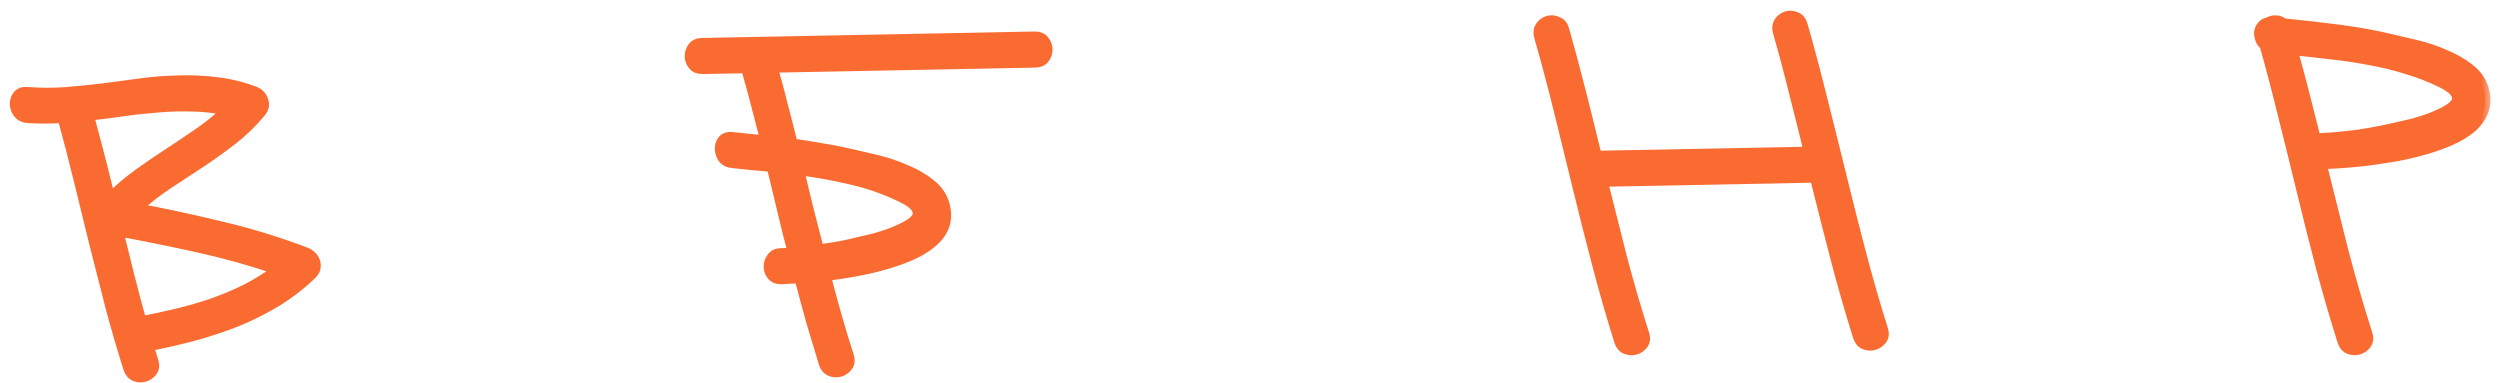 <?xml version="1.0" encoding="UTF-8"?> <svg xmlns="http://www.w3.org/2000/svg" width="111" height="17" viewBox="0 0 111 17" fill="none"> <mask id="path-1-outside-1_448_747" maskUnits="userSpaceOnUse" x="-0.331" y="-0.292" width="111" height="18" fill="black"> <rect fill="white" x="-0.331" y="-0.292" width="111" height="18"></rect> <path d="M13.576 11.217C13.668 11.252 13.751 11.305 13.826 11.377C13.9 11.448 13.952 11.529 13.981 11.62C14.01 11.71 14.016 11.802 14 11.893C13.983 11.985 13.935 12.072 13.854 12.156C13.353 12.64 12.814 13.056 12.237 13.405C11.669 13.744 11.077 14.039 10.461 14.288C9.846 14.528 9.211 14.736 8.558 14.913C7.913 15.08 7.259 15.23 6.596 15.361C6.635 15.479 6.669 15.592 6.698 15.701C6.728 15.81 6.762 15.924 6.801 16.041C6.859 16.214 6.843 16.36 6.755 16.48C6.666 16.601 6.553 16.68 6.417 16.719C6.281 16.758 6.144 16.752 6.006 16.7C5.868 16.648 5.77 16.536 5.712 16.363C5.421 15.448 5.152 14.527 4.906 13.601C4.669 12.666 4.433 11.736 4.196 10.81C3.968 9.875 3.74 8.944 3.512 8.018C3.284 7.083 3.043 6.153 2.788 5.227C2.524 5.242 2.264 5.251 2.009 5.256C1.753 5.252 1.493 5.243 1.228 5.23C1.045 5.216 0.907 5.145 0.814 5.019C0.72 4.893 0.672 4.762 0.669 4.625C0.666 4.479 0.709 4.351 0.798 4.24C0.888 4.129 1.023 4.08 1.206 4.095C1.773 4.139 2.338 4.141 2.903 4.103C3.468 4.056 4.028 3.999 4.583 3.934C5.147 3.859 5.706 3.784 6.261 3.71C6.825 3.635 7.386 3.592 7.942 3.582C8.498 3.562 9.055 3.587 9.613 3.659C10.17 3.721 10.729 3.856 11.29 4.064C11.492 4.142 11.622 4.277 11.681 4.467C11.748 4.648 11.706 4.827 11.554 5.003C11.171 5.458 10.75 5.862 10.292 6.218C9.833 6.573 9.361 6.911 8.874 7.231C8.388 7.55 7.902 7.87 7.415 8.189C6.938 8.509 6.484 8.864 6.054 9.255C7.336 9.495 8.6 9.767 9.846 10.072C11.102 10.367 12.345 10.748 13.576 11.217ZM10.088 4.895C9.575 4.786 9.063 4.727 8.552 4.719C8.041 4.702 7.531 4.716 7.021 4.762C6.51 4.8 5.996 4.855 5.478 4.929C4.968 5.003 4.454 5.067 3.935 5.123C4.102 5.74 4.265 6.353 4.422 6.961C4.58 7.569 4.733 8.186 4.882 8.813C5.267 8.422 5.68 8.068 6.121 7.749C6.561 7.43 7.007 7.125 7.457 6.834C7.917 6.533 8.372 6.228 8.822 5.918C9.272 5.608 9.694 5.267 10.088 4.895ZM5.239 10.256C5.407 10.937 5.575 11.614 5.743 12.285C5.911 12.948 6.088 13.611 6.274 14.273C6.81 14.171 7.346 14.056 7.882 13.927C8.418 13.798 8.939 13.647 9.447 13.473C9.963 13.289 10.461 13.079 10.94 12.842C11.427 12.595 11.892 12.303 12.332 11.966C11.166 11.569 9.992 11.241 8.81 10.981C7.638 10.721 6.447 10.479 5.239 10.256Z"></path> <path d="M45.942 1.633C46.124 1.63 46.262 1.686 46.355 1.803C46.449 1.92 46.497 2.051 46.5 2.197C46.503 2.334 46.459 2.462 46.371 2.583C46.282 2.703 46.146 2.765 45.964 2.768L34.297 2.994C34.463 3.566 34.615 4.133 34.754 4.696C34.901 5.249 35.044 5.812 35.183 6.384C35.65 6.448 36.107 6.521 36.556 6.604C37.013 6.677 37.471 6.769 37.929 6.878C38.231 6.945 38.589 7.03 39.001 7.131C39.414 7.233 39.818 7.371 40.213 7.546C40.618 7.711 40.978 7.918 41.293 8.168C41.608 8.408 41.819 8.709 41.926 9.072C42.024 9.426 42.021 9.745 41.917 10.03C41.813 10.306 41.631 10.551 41.37 10.766C41.119 10.981 40.808 11.169 40.437 11.331C40.066 11.494 39.668 11.634 39.241 11.751C38.824 11.869 38.388 11.969 37.933 12.05C37.488 12.132 37.06 12.195 36.651 12.239C36.808 12.838 36.97 13.433 37.137 14.022C37.303 14.612 37.484 15.206 37.678 15.804C37.736 15.986 37.721 16.137 37.632 16.257C37.543 16.377 37.43 16.457 37.294 16.496C37.158 16.535 37.021 16.529 36.883 16.477C36.745 16.424 36.648 16.312 36.589 16.14C36.395 15.505 36.205 14.875 36.019 14.249C35.843 13.614 35.671 12.979 35.504 12.344C35.34 12.356 35.189 12.363 35.052 12.366C34.916 12.369 34.797 12.376 34.697 12.387C34.515 12.39 34.377 12.338 34.283 12.23C34.19 12.114 34.142 11.987 34.139 11.85C34.136 11.704 34.18 11.571 34.269 11.451C34.357 11.321 34.493 11.255 34.675 11.251C34.766 11.25 34.853 11.248 34.935 11.246C35.026 11.235 35.117 11.225 35.208 11.214C35.041 10.578 34.882 9.943 34.733 9.307C34.584 8.672 34.431 8.036 34.272 7.401C33.98 7.37 33.687 7.343 33.395 7.322C33.102 7.291 32.81 7.26 32.517 7.229C32.335 7.215 32.197 7.144 32.103 7.018C32.018 6.892 31.975 6.756 31.972 6.61C31.969 6.464 32.008 6.341 32.088 6.239C32.177 6.128 32.313 6.079 32.496 6.094C32.751 6.116 33.003 6.143 33.25 6.175C33.496 6.198 33.743 6.22 33.99 6.243C33.852 5.698 33.714 5.163 33.576 4.636C33.438 4.101 33.29 3.561 33.134 3.017L31.192 3.054C31.009 3.058 30.871 3.001 30.778 2.884C30.684 2.768 30.636 2.641 30.634 2.504C30.631 2.358 30.674 2.225 30.763 2.105C30.852 1.984 30.987 1.922 31.17 1.919L45.942 1.633ZM40.087 8.779C39.378 8.428 38.629 8.16 37.841 7.975C37.062 7.789 36.27 7.645 35.465 7.542C35.614 8.141 35.758 8.736 35.897 9.326C36.045 9.907 36.198 10.497 36.355 11.096C36.673 11.044 36.987 10.992 37.296 10.941C37.614 10.88 37.928 10.81 38.236 10.731C38.382 10.701 38.572 10.656 38.808 10.597C39.053 10.528 39.298 10.45 39.543 10.364C39.796 10.267 40.027 10.163 40.234 10.049C40.451 9.935 40.604 9.814 40.693 9.685C40.781 9.555 40.783 9.414 40.698 9.26C40.622 9.107 40.418 8.946 40.087 8.779Z"></path> <path d="M80.023 1.1C80.345 2.225 80.645 3.355 80.923 4.49C81.209 5.615 81.491 6.746 81.768 7.88C82.046 9.015 82.332 10.146 82.627 11.271C82.923 12.396 83.246 13.517 83.596 14.632C83.654 14.804 83.638 14.95 83.549 15.071C83.46 15.191 83.348 15.271 83.212 15.31C83.076 15.349 82.939 15.342 82.801 15.29C82.663 15.238 82.565 15.126 82.507 14.954C82.138 13.775 81.8 12.601 81.495 11.43C81.189 10.25 80.888 9.065 80.591 7.876L71.154 8.058C71.441 9.202 71.727 10.337 72.013 11.463C72.309 12.588 72.636 13.713 72.995 14.837C73.053 15.009 73.038 15.155 72.949 15.276C72.86 15.396 72.748 15.476 72.612 15.515C72.475 15.554 72.338 15.547 72.201 15.495C72.063 15.443 71.965 15.331 71.907 15.159C71.557 14.044 71.234 12.924 70.939 11.798C70.643 10.673 70.357 9.543 70.08 8.408C69.802 7.273 69.525 6.142 69.248 5.017C68.97 3.882 68.67 2.752 68.348 1.627C68.299 1.455 68.314 1.308 68.394 1.188C68.483 1.059 68.595 0.975 68.731 0.935C68.867 0.896 69.004 0.907 69.142 0.969C69.289 1.02 69.387 1.133 69.436 1.305C69.7 2.239 69.951 3.174 70.188 4.109C70.425 5.044 70.658 5.984 70.886 6.928L80.323 6.745C80.105 5.847 79.883 4.957 79.656 4.076C79.438 3.187 79.202 2.302 78.948 1.422C78.899 1.25 78.914 1.103 78.994 0.983C79.083 0.854 79.195 0.77 79.331 0.73C79.467 0.691 79.605 0.702 79.743 0.764C79.88 0.816 79.974 0.928 80.023 1.1Z"></path> <path d="M110.272 3.966C110.37 4.311 110.367 4.626 110.263 4.911C110.159 5.186 109.981 5.436 109.73 5.66C109.479 5.875 109.168 6.063 108.797 6.225C108.435 6.387 108.041 6.527 107.614 6.645C107.197 6.762 106.766 6.862 106.32 6.944C105.875 7.016 105.447 7.079 105.038 7.133C104.628 7.177 104.25 7.212 103.904 7.237C103.567 7.252 103.289 7.267 103.07 7.28C103.387 8.551 103.703 9.817 104.019 11.079C104.345 12.332 104.706 13.584 105.105 14.835C105.163 15.007 105.147 15.153 105.058 15.274C104.969 15.394 104.857 15.474 104.721 15.513C104.585 15.552 104.448 15.545 104.31 15.493C104.172 15.441 104.074 15.329 104.016 15.157C103.676 14.078 103.359 12.989 103.064 11.891C102.778 10.793 102.501 9.695 102.234 8.596C101.966 7.489 101.694 6.385 101.417 5.287C101.15 4.188 100.864 3.095 100.56 2.006C100.468 1.935 100.402 1.845 100.363 1.736C100.325 1.627 100.309 1.523 100.316 1.422C100.333 1.322 100.372 1.234 100.434 1.16C100.497 1.077 100.587 1.025 100.705 1.004C100.813 0.938 100.927 0.909 101.045 0.916C101.173 0.913 101.283 0.957 101.376 1.046C102.208 1.13 103.031 1.224 103.845 1.327C104.658 1.43 105.469 1.578 106.275 1.772C106.577 1.839 106.935 1.924 107.347 2.025C107.76 2.127 108.164 2.265 108.559 2.44C108.964 2.605 109.324 2.813 109.639 3.062C109.953 3.302 110.165 3.604 110.272 3.966ZM106.582 5.625C106.728 5.595 106.918 5.55 107.154 5.491C107.399 5.422 107.644 5.344 107.889 5.258C108.142 5.162 108.373 5.057 108.58 4.943C108.797 4.83 108.95 4.708 109.039 4.579C109.127 4.449 109.129 4.308 109.044 4.154C108.968 4.001 108.764 3.84 108.433 3.674C107.935 3.428 107.411 3.224 106.861 3.061C106.32 2.889 105.765 2.754 105.198 2.655C104.63 2.548 104.058 2.463 103.482 2.401C102.906 2.33 102.339 2.268 101.782 2.215C101.968 2.877 102.145 3.54 102.313 4.202C102.481 4.865 102.649 5.528 102.817 6.19C102.871 6.162 102.939 6.147 103.021 6.145C103.623 6.116 104.219 6.058 104.81 5.974C105.41 5.88 106.001 5.764 106.582 5.625Z"></path> </mask> <path d="M13.576 11.217C13.668 11.252 13.751 11.305 13.826 11.377C13.9 11.448 13.952 11.529 13.981 11.62C14.01 11.71 14.016 11.802 14 11.893C13.983 11.985 13.935 12.072 13.854 12.156C13.353 12.64 12.814 13.056 12.237 13.405C11.669 13.744 11.077 14.039 10.461 14.288C9.846 14.528 9.211 14.736 8.558 14.913C7.913 15.08 7.259 15.23 6.596 15.361C6.635 15.479 6.669 15.592 6.698 15.701C6.728 15.81 6.762 15.924 6.801 16.041C6.859 16.214 6.843 16.36 6.755 16.48C6.666 16.601 6.553 16.68 6.417 16.719C6.281 16.758 6.144 16.752 6.006 16.7C5.868 16.648 5.77 16.536 5.712 16.363C5.421 15.448 5.152 14.527 4.906 13.601C4.669 12.666 4.433 11.736 4.196 10.81C3.968 9.875 3.74 8.944 3.512 8.018C3.284 7.083 3.043 6.153 2.788 5.227C2.524 5.242 2.264 5.251 2.009 5.256C1.753 5.252 1.493 5.243 1.228 5.23C1.045 5.216 0.907 5.145 0.814 5.019C0.72 4.893 0.672 4.762 0.669 4.625C0.666 4.479 0.709 4.351 0.798 4.24C0.888 4.129 1.023 4.08 1.206 4.095C1.773 4.139 2.338 4.141 2.903 4.103C3.468 4.056 4.028 3.999 4.583 3.934C5.147 3.859 5.706 3.784 6.261 3.71C6.825 3.635 7.386 3.592 7.942 3.582C8.498 3.562 9.055 3.587 9.613 3.659C10.17 3.721 10.729 3.856 11.29 4.064C11.492 4.142 11.622 4.277 11.681 4.467C11.748 4.648 11.706 4.827 11.554 5.003C11.171 5.458 10.75 5.862 10.292 6.218C9.833 6.573 9.361 6.911 8.874 7.231C8.388 7.55 7.902 7.87 7.415 8.189C6.938 8.509 6.484 8.864 6.054 9.255C7.336 9.495 8.6 9.767 9.846 10.072C11.102 10.367 12.345 10.748 13.576 11.217ZM10.088 4.895C9.575 4.786 9.063 4.727 8.552 4.719C8.041 4.702 7.531 4.716 7.021 4.762C6.51 4.8 5.996 4.855 5.478 4.929C4.968 5.003 4.454 5.067 3.935 5.123C4.102 5.74 4.265 6.353 4.422 6.961C4.58 7.569 4.733 8.186 4.882 8.813C5.267 8.422 5.68 8.068 6.121 7.749C6.561 7.43 7.007 7.125 7.457 6.834C7.917 6.533 8.372 6.228 8.822 5.918C9.272 5.608 9.694 5.267 10.088 4.895ZM5.239 10.256C5.407 10.937 5.575 11.614 5.743 12.285C5.911 12.948 6.088 13.611 6.274 14.273C6.81 14.171 7.346 14.056 7.882 13.927C8.418 13.798 8.939 13.647 9.447 13.473C9.963 13.289 10.461 13.079 10.94 12.842C11.427 12.595 11.892 12.303 12.332 11.966C11.166 11.569 9.992 11.241 8.81 10.981C7.638 10.721 6.447 10.479 5.239 10.256Z" fill="#F96B31"></path> <path d="M45.942 1.633C46.124 1.63 46.262 1.686 46.355 1.803C46.449 1.92 46.497 2.051 46.5 2.197C46.503 2.334 46.459 2.462 46.371 2.583C46.282 2.703 46.146 2.765 45.964 2.768L34.297 2.994C34.463 3.566 34.615 4.133 34.754 4.696C34.901 5.249 35.044 5.812 35.183 6.384C35.65 6.448 36.107 6.521 36.556 6.604C37.013 6.677 37.471 6.769 37.929 6.878C38.231 6.945 38.589 7.03 39.001 7.131C39.414 7.233 39.818 7.371 40.213 7.546C40.618 7.711 40.978 7.918 41.293 8.168C41.608 8.408 41.819 8.709 41.926 9.072C42.024 9.426 42.021 9.745 41.917 10.03C41.813 10.306 41.631 10.551 41.37 10.766C41.119 10.981 40.808 11.169 40.437 11.331C40.066 11.494 39.668 11.634 39.241 11.751C38.824 11.869 38.388 11.969 37.933 12.05C37.488 12.132 37.06 12.195 36.651 12.239C36.808 12.838 36.97 13.433 37.137 14.022C37.303 14.612 37.484 15.206 37.678 15.804C37.736 15.986 37.721 16.137 37.632 16.257C37.543 16.377 37.43 16.457 37.294 16.496C37.158 16.535 37.021 16.529 36.883 16.477C36.745 16.424 36.648 16.312 36.589 16.14C36.395 15.505 36.205 14.875 36.019 14.249C35.843 13.614 35.671 12.979 35.504 12.344C35.34 12.356 35.189 12.363 35.052 12.366C34.916 12.369 34.797 12.376 34.697 12.387C34.515 12.39 34.377 12.338 34.283 12.23C34.19 12.114 34.142 11.987 34.139 11.85C34.136 11.704 34.18 11.571 34.269 11.451C34.357 11.321 34.493 11.255 34.675 11.251C34.766 11.25 34.853 11.248 34.935 11.246C35.026 11.235 35.117 11.225 35.208 11.214C35.041 10.578 34.882 9.943 34.733 9.307C34.584 8.672 34.431 8.036 34.272 7.401C33.98 7.37 33.687 7.343 33.395 7.322C33.102 7.291 32.81 7.26 32.517 7.229C32.335 7.215 32.197 7.144 32.103 7.018C32.018 6.892 31.975 6.756 31.972 6.61C31.969 6.464 32.008 6.341 32.088 6.239C32.177 6.128 32.313 6.079 32.496 6.094C32.751 6.116 33.003 6.143 33.25 6.175C33.496 6.198 33.743 6.22 33.99 6.243C33.852 5.698 33.714 5.163 33.576 4.636C33.438 4.101 33.29 3.561 33.134 3.017L31.192 3.054C31.009 3.058 30.871 3.001 30.778 2.884C30.684 2.768 30.636 2.641 30.634 2.504C30.631 2.358 30.674 2.225 30.763 2.105C30.852 1.984 30.987 1.922 31.17 1.919L45.942 1.633ZM40.087 8.779C39.378 8.428 38.629 8.16 37.841 7.975C37.062 7.789 36.27 7.645 35.465 7.542C35.614 8.141 35.758 8.736 35.897 9.326C36.045 9.907 36.198 10.497 36.355 11.096C36.673 11.044 36.987 10.992 37.296 10.941C37.614 10.88 37.928 10.81 38.236 10.731C38.382 10.701 38.572 10.656 38.808 10.597C39.053 10.528 39.298 10.45 39.543 10.364C39.796 10.267 40.027 10.163 40.234 10.049C40.451 9.935 40.604 9.814 40.693 9.685C40.781 9.555 40.783 9.414 40.698 9.26C40.622 9.107 40.418 8.946 40.087 8.779Z" fill="#F96B31"></path> <path d="M80.023 1.1C80.345 2.225 80.645 3.355 80.923 4.49C81.209 5.615 81.491 6.746 81.768 7.88C82.046 9.015 82.332 10.146 82.627 11.271C82.923 12.396 83.246 13.517 83.596 14.632C83.654 14.804 83.638 14.95 83.549 15.071C83.46 15.191 83.348 15.271 83.212 15.31C83.076 15.349 82.939 15.342 82.801 15.29C82.663 15.238 82.565 15.126 82.507 14.954C82.138 13.775 81.8 12.601 81.495 11.43C81.189 10.25 80.888 9.065 80.591 7.876L71.154 8.058C71.441 9.202 71.727 10.337 72.013 11.463C72.309 12.588 72.636 13.713 72.995 14.837C73.053 15.009 73.038 15.155 72.949 15.276C72.86 15.396 72.748 15.476 72.612 15.515C72.475 15.554 72.338 15.547 72.201 15.495C72.063 15.443 71.965 15.331 71.907 15.159C71.557 14.044 71.234 12.924 70.939 11.798C70.643 10.673 70.357 9.543 70.08 8.408C69.802 7.273 69.525 6.142 69.248 5.017C68.97 3.882 68.67 2.752 68.348 1.627C68.299 1.455 68.314 1.308 68.394 1.188C68.483 1.059 68.595 0.975 68.731 0.935C68.867 0.896 69.004 0.907 69.142 0.969C69.289 1.02 69.387 1.133 69.436 1.305C69.7 2.239 69.951 3.174 70.188 4.109C70.425 5.044 70.658 5.984 70.886 6.928L80.323 6.745C80.105 5.847 79.883 4.957 79.656 4.076C79.438 3.187 79.202 2.302 78.948 1.422C78.899 1.25 78.914 1.103 78.994 0.983C79.083 0.854 79.195 0.77 79.331 0.73C79.467 0.691 79.605 0.702 79.743 0.764C79.88 0.816 79.974 0.928 80.023 1.1Z" fill="#F96B31"></path> <path d="M110.272 3.966C110.37 4.311 110.367 4.626 110.263 4.911C110.159 5.186 109.981 5.436 109.73 5.66C109.479 5.875 109.168 6.063 108.797 6.225C108.435 6.387 108.041 6.527 107.614 6.645C107.197 6.762 106.766 6.862 106.32 6.944C105.875 7.016 105.447 7.079 105.038 7.133C104.628 7.177 104.25 7.212 103.904 7.237C103.567 7.252 103.289 7.267 103.07 7.28C103.387 8.551 103.703 9.817 104.019 11.079C104.345 12.332 104.706 13.584 105.105 14.835C105.163 15.007 105.147 15.153 105.058 15.274C104.969 15.394 104.857 15.474 104.721 15.513C104.585 15.552 104.448 15.545 104.31 15.493C104.172 15.441 104.074 15.329 104.016 15.157C103.676 14.078 103.359 12.989 103.064 11.891C102.778 10.793 102.501 9.695 102.234 8.596C101.966 7.489 101.694 6.385 101.417 5.287C101.15 4.188 100.864 3.095 100.56 2.006C100.468 1.935 100.402 1.845 100.363 1.736C100.325 1.627 100.309 1.523 100.316 1.422C100.333 1.322 100.372 1.234 100.434 1.16C100.497 1.077 100.587 1.025 100.705 1.004C100.813 0.938 100.927 0.909 101.045 0.916C101.173 0.913 101.283 0.957 101.376 1.046C102.208 1.13 103.031 1.224 103.845 1.327C104.658 1.43 105.469 1.578 106.275 1.772C106.577 1.839 106.935 1.924 107.347 2.025C107.76 2.127 108.164 2.265 108.559 2.44C108.964 2.605 109.324 2.813 109.639 3.062C109.953 3.302 110.165 3.604 110.272 3.966ZM106.582 5.625C106.728 5.595 106.918 5.55 107.154 5.491C107.399 5.422 107.644 5.344 107.889 5.258C108.142 5.162 108.373 5.057 108.58 4.943C108.797 4.83 108.95 4.708 109.039 4.579C109.127 4.449 109.129 4.308 109.044 4.154C108.968 4.001 108.764 3.84 108.433 3.674C107.935 3.428 107.411 3.224 106.861 3.061C106.32 2.889 105.765 2.754 105.198 2.655C104.63 2.548 104.058 2.463 103.482 2.401C102.906 2.33 102.339 2.268 101.782 2.215C101.968 2.877 102.145 3.54 102.313 4.202C102.481 4.865 102.649 5.528 102.817 6.19C102.871 6.162 102.939 6.147 103.021 6.145C103.623 6.116 104.219 6.058 104.81 5.974C105.41 5.88 106.001 5.764 106.582 5.625Z" fill="#F96B31"></path> <path d="M13.576 11.217C13.668 11.252 13.751 11.305 13.826 11.377C13.9 11.448 13.952 11.529 13.981 11.62C14.01 11.71 14.016 11.802 14 11.893C13.983 11.985 13.935 12.072 13.854 12.156C13.353 12.64 12.814 13.056 12.237 13.405C11.669 13.744 11.077 14.039 10.461 14.288C9.846 14.528 9.211 14.736 8.558 14.913C7.913 15.08 7.259 15.23 6.596 15.361C6.635 15.479 6.669 15.592 6.698 15.701C6.728 15.81 6.762 15.924 6.801 16.041C6.859 16.214 6.843 16.36 6.755 16.48C6.666 16.601 6.553 16.68 6.417 16.719C6.281 16.758 6.144 16.752 6.006 16.7C5.868 16.648 5.77 16.536 5.712 16.363C5.421 15.448 5.152 14.527 4.906 13.601C4.669 12.666 4.433 11.736 4.196 10.81C3.968 9.875 3.74 8.944 3.512 8.018C3.284 7.083 3.043 6.153 2.788 5.227C2.524 5.242 2.264 5.251 2.009 5.256C1.753 5.252 1.493 5.243 1.228 5.23C1.045 5.216 0.907 5.145 0.814 5.019C0.72 4.893 0.672 4.762 0.669 4.625C0.666 4.479 0.709 4.351 0.798 4.24C0.888 4.129 1.023 4.08 1.206 4.095C1.773 4.139 2.338 4.141 2.903 4.103C3.468 4.056 4.028 3.999 4.583 3.934C5.147 3.859 5.706 3.784 6.261 3.71C6.825 3.635 7.386 3.592 7.942 3.582C8.498 3.562 9.055 3.587 9.613 3.659C10.17 3.721 10.729 3.856 11.29 4.064C11.492 4.142 11.622 4.277 11.681 4.467C11.748 4.648 11.706 4.827 11.554 5.003C11.171 5.458 10.75 5.862 10.292 6.218C9.833 6.573 9.361 6.911 8.874 7.231C8.388 7.55 7.902 7.87 7.415 8.189C6.938 8.509 6.484 8.864 6.054 9.255C7.336 9.495 8.6 9.767 9.846 10.072C11.102 10.367 12.345 10.748 13.576 11.217ZM10.088 4.895C9.575 4.786 9.063 4.727 8.552 4.719C8.041 4.702 7.531 4.716 7.021 4.762C6.51 4.8 5.996 4.855 5.478 4.929C4.968 5.003 4.454 5.067 3.935 5.123C4.102 5.74 4.265 6.353 4.422 6.961C4.58 7.569 4.733 8.186 4.882 8.813C5.267 8.422 5.68 8.068 6.121 7.749C6.561 7.43 7.007 7.125 7.457 6.834C7.917 6.533 8.372 6.228 8.822 5.918C9.272 5.608 9.694 5.267 10.088 4.895ZM5.239 10.256C5.407 10.937 5.575 11.614 5.743 12.285C5.911 12.948 6.088 13.611 6.274 14.273C6.81 14.171 7.346 14.056 7.882 13.927C8.418 13.798 8.939 13.647 9.447 13.473C9.963 13.289 10.461 13.079 10.94 12.842C11.427 12.595 11.892 12.303 12.332 11.966C11.166 11.569 9.992 11.241 8.81 10.981C7.638 10.721 6.447 10.479 5.239 10.256Z" stroke="#F96B31" stroke-width="0.467" mask="url(#path-1-outside-1_448_747)"></path> <path d="M45.942 1.633C46.124 1.63 46.262 1.686 46.355 1.803C46.449 1.92 46.497 2.051 46.5 2.197C46.503 2.334 46.459 2.462 46.371 2.583C46.282 2.703 46.146 2.765 45.964 2.768L34.297 2.994C34.463 3.566 34.615 4.133 34.754 4.696C34.901 5.249 35.044 5.812 35.183 6.384C35.65 6.448 36.107 6.521 36.556 6.604C37.013 6.677 37.471 6.769 37.929 6.878C38.231 6.945 38.589 7.03 39.001 7.131C39.414 7.233 39.818 7.371 40.213 7.546C40.618 7.711 40.978 7.918 41.293 8.168C41.608 8.408 41.819 8.709 41.926 9.072C42.024 9.426 42.021 9.745 41.917 10.03C41.813 10.306 41.631 10.551 41.37 10.766C41.119 10.981 40.808 11.169 40.437 11.331C40.066 11.494 39.668 11.634 39.241 11.751C38.824 11.869 38.388 11.969 37.933 12.05C37.488 12.132 37.06 12.195 36.651 12.239C36.808 12.838 36.97 13.433 37.137 14.022C37.303 14.612 37.484 15.206 37.678 15.804C37.736 15.986 37.721 16.137 37.632 16.257C37.543 16.377 37.43 16.457 37.294 16.496C37.158 16.535 37.021 16.529 36.883 16.477C36.745 16.424 36.648 16.312 36.589 16.14C36.395 15.505 36.205 14.875 36.019 14.249C35.843 13.614 35.671 12.979 35.504 12.344C35.34 12.356 35.189 12.363 35.052 12.366C34.916 12.369 34.797 12.376 34.697 12.387C34.515 12.39 34.377 12.338 34.283 12.23C34.19 12.114 34.142 11.987 34.139 11.85C34.136 11.704 34.18 11.571 34.269 11.451C34.357 11.321 34.493 11.255 34.675 11.251C34.766 11.25 34.853 11.248 34.935 11.246C35.026 11.235 35.117 11.225 35.208 11.214C35.041 10.578 34.882 9.943 34.733 9.307C34.584 8.672 34.431 8.036 34.272 7.401C33.98 7.37 33.687 7.343 33.395 7.322C33.102 7.291 32.81 7.26 32.517 7.229C32.335 7.215 32.197 7.144 32.103 7.018C32.018 6.892 31.975 6.756 31.972 6.61C31.969 6.464 32.008 6.341 32.088 6.239C32.177 6.128 32.313 6.079 32.496 6.094C32.751 6.116 33.003 6.143 33.25 6.175C33.496 6.198 33.743 6.22 33.99 6.243C33.852 5.698 33.714 5.163 33.576 4.636C33.438 4.101 33.29 3.561 33.134 3.017L31.192 3.054C31.009 3.058 30.871 3.001 30.778 2.884C30.684 2.768 30.636 2.641 30.634 2.504C30.631 2.358 30.674 2.225 30.763 2.105C30.852 1.984 30.987 1.922 31.17 1.919L45.942 1.633ZM40.087 8.779C39.378 8.428 38.629 8.16 37.841 7.975C37.062 7.789 36.27 7.645 35.465 7.542C35.614 8.141 35.758 8.736 35.897 9.326C36.045 9.907 36.198 10.497 36.355 11.096C36.673 11.044 36.987 10.992 37.296 10.941C37.614 10.88 37.928 10.81 38.236 10.731C38.382 10.701 38.572 10.656 38.808 10.597C39.053 10.528 39.298 10.45 39.543 10.364C39.796 10.267 40.027 10.163 40.234 10.049C40.451 9.935 40.604 9.814 40.693 9.685C40.781 9.555 40.783 9.414 40.698 9.26C40.622 9.107 40.418 8.946 40.087 8.779Z" stroke="#F96B31" stroke-width="0.467" mask="url(#path-1-outside-1_448_747)"></path> <path d="M80.023 1.1C80.345 2.225 80.645 3.355 80.923 4.49C81.209 5.615 81.491 6.746 81.768 7.88C82.046 9.015 82.332 10.146 82.627 11.271C82.923 12.396 83.246 13.517 83.596 14.632C83.654 14.804 83.638 14.95 83.549 15.071C83.46 15.191 83.348 15.271 83.212 15.31C83.076 15.349 82.939 15.342 82.801 15.29C82.663 15.238 82.565 15.126 82.507 14.954C82.138 13.775 81.8 12.601 81.495 11.43C81.189 10.25 80.888 9.065 80.591 7.876L71.154 8.058C71.441 9.202 71.727 10.337 72.013 11.463C72.309 12.588 72.636 13.713 72.995 14.837C73.053 15.009 73.038 15.155 72.949 15.276C72.86 15.396 72.748 15.476 72.612 15.515C72.475 15.554 72.338 15.547 72.201 15.495C72.063 15.443 71.965 15.331 71.907 15.159C71.557 14.044 71.234 12.924 70.939 11.798C70.643 10.673 70.357 9.543 70.08 8.408C69.802 7.273 69.525 6.142 69.248 5.017C68.97 3.882 68.67 2.752 68.348 1.627C68.299 1.455 68.314 1.308 68.394 1.188C68.483 1.059 68.595 0.975 68.731 0.935C68.867 0.896 69.004 0.907 69.142 0.969C69.289 1.02 69.387 1.133 69.436 1.305C69.7 2.239 69.951 3.174 70.188 4.109C70.425 5.044 70.658 5.984 70.886 6.928L80.323 6.745C80.105 5.847 79.883 4.957 79.656 4.076C79.438 3.187 79.202 2.302 78.948 1.422C78.899 1.25 78.914 1.103 78.994 0.983C79.083 0.854 79.195 0.77 79.331 0.73C79.467 0.691 79.605 0.702 79.743 0.764C79.88 0.816 79.974 0.928 80.023 1.1Z" stroke="#F96B31" stroke-width="0.467" mask="url(#path-1-outside-1_448_747)"></path> <path d="M110.272 3.966C110.37 4.311 110.367 4.626 110.263 4.911C110.159 5.186 109.981 5.436 109.73 5.66C109.479 5.875 109.168 6.063 108.797 6.225C108.435 6.387 108.041 6.527 107.614 6.645C107.197 6.762 106.766 6.862 106.32 6.944C105.875 7.016 105.447 7.079 105.038 7.133C104.628 7.177 104.25 7.212 103.904 7.237C103.567 7.252 103.289 7.267 103.07 7.28C103.387 8.551 103.703 9.817 104.019 11.079C104.345 12.332 104.706 13.584 105.105 14.835C105.163 15.007 105.147 15.153 105.058 15.274C104.969 15.394 104.857 15.474 104.721 15.513C104.585 15.552 104.448 15.545 104.31 15.493C104.172 15.441 104.074 15.329 104.016 15.157C103.676 14.078 103.359 12.989 103.064 11.891C102.778 10.793 102.501 9.695 102.234 8.596C101.966 7.489 101.694 6.385 101.417 5.287C101.15 4.188 100.864 3.095 100.56 2.006C100.468 1.935 100.402 1.845 100.363 1.736C100.325 1.627 100.309 1.523 100.316 1.422C100.333 1.322 100.372 1.234 100.434 1.16C100.497 1.077 100.587 1.025 100.705 1.004C100.813 0.938 100.927 0.909 101.045 0.916C101.173 0.913 101.283 0.957 101.376 1.046C102.208 1.13 103.031 1.224 103.845 1.327C104.658 1.43 105.469 1.578 106.275 1.772C106.577 1.839 106.935 1.924 107.347 2.025C107.76 2.127 108.164 2.265 108.559 2.44C108.964 2.605 109.324 2.813 109.639 3.062C109.953 3.302 110.165 3.604 110.272 3.966ZM106.582 5.625C106.728 5.595 106.918 5.55 107.154 5.491C107.399 5.422 107.644 5.344 107.889 5.258C108.142 5.162 108.373 5.057 108.58 4.943C108.797 4.83 108.95 4.708 109.039 4.579C109.127 4.449 109.129 4.308 109.044 4.154C108.968 4.001 108.764 3.84 108.433 3.674C107.935 3.428 107.411 3.224 106.861 3.061C106.32 2.889 105.765 2.754 105.198 2.655C104.63 2.548 104.058 2.463 103.482 2.401C102.906 2.33 102.339 2.268 101.782 2.215C101.968 2.877 102.145 3.54 102.313 4.202C102.481 4.865 102.649 5.528 102.817 6.19C102.871 6.162 102.939 6.147 103.021 6.145C103.623 6.116 104.219 6.058 104.81 5.974C105.41 5.88 106.001 5.764 106.582 5.625Z" stroke="#F96B31" stroke-width="0.467" mask="url(#path-1-outside-1_448_747)"></path> </svg> 
